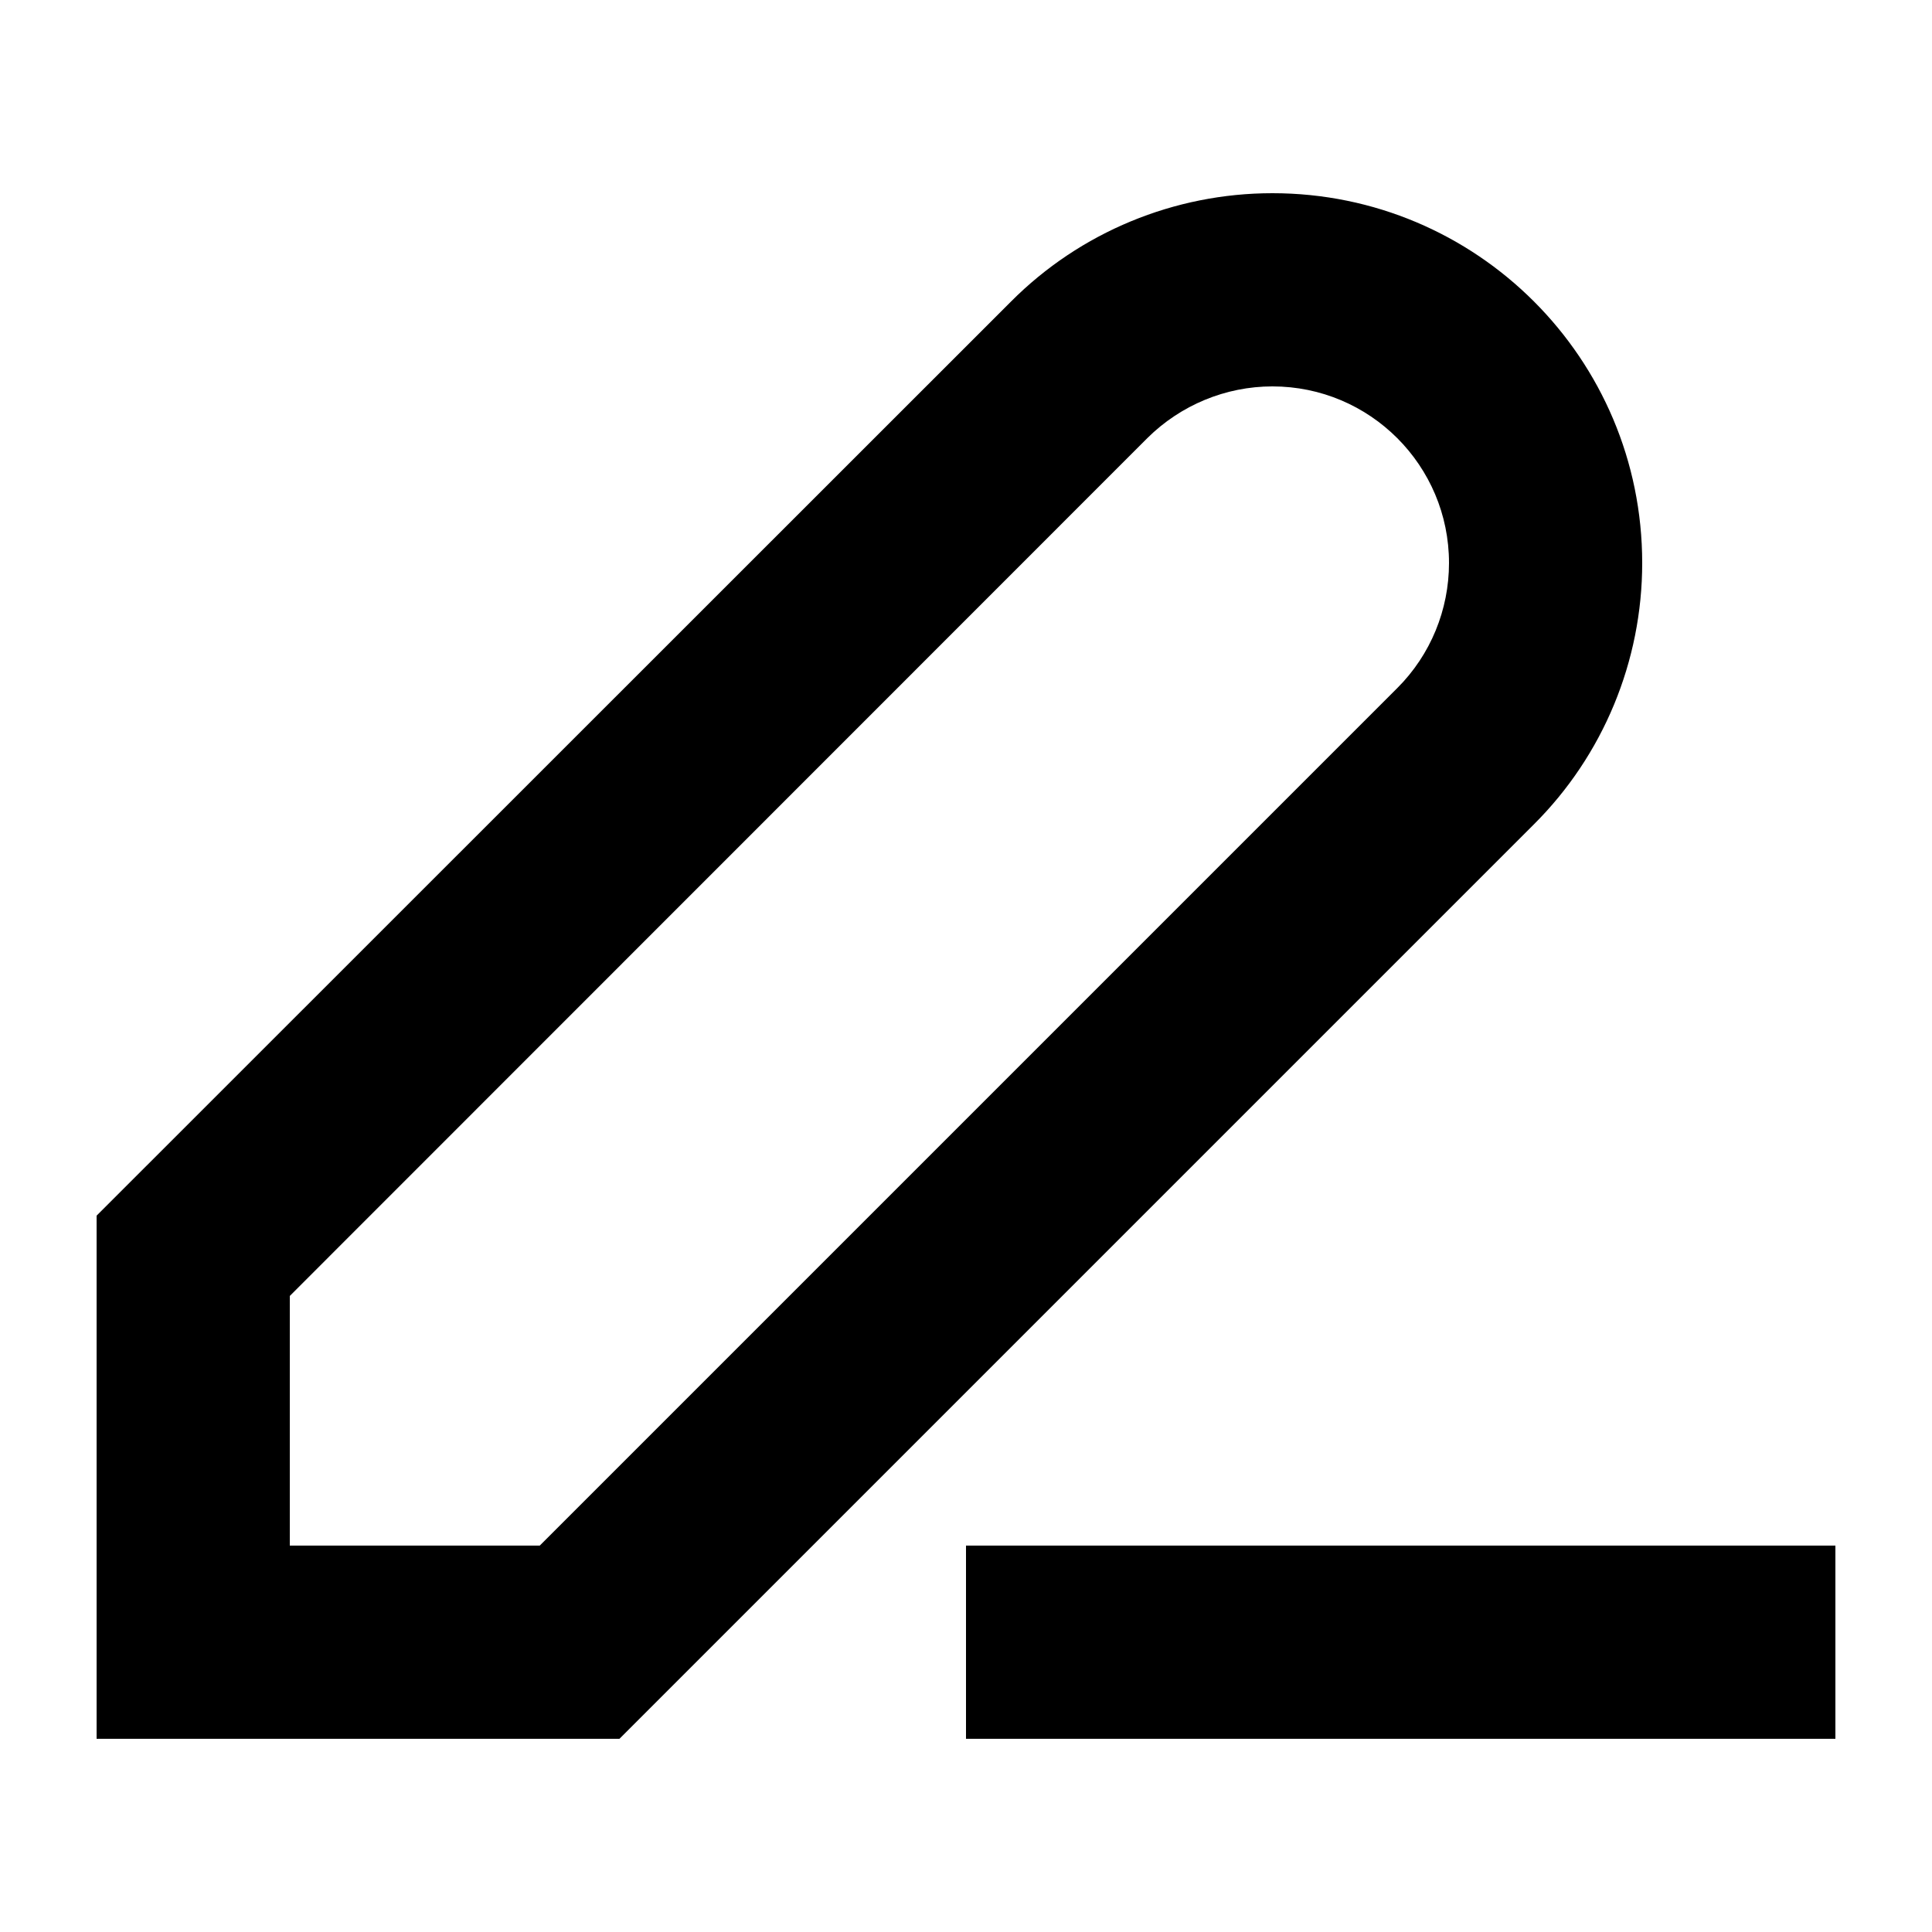 <svg xmlns="http://www.w3.org/2000/svg" viewBox="0 0 640 640"><!--! Font Awesome Pro 7.1.0 by @fontawesome - https://fontawesome.com License - https://fontawesome.com/license (Commercial License) Copyright 2025 Fonticons, Inc. --><path fill="currentColor" d="M421.5 64C489.2 64 544 118.8 544 186.5C544 219 531.1 250.2 508.1 273.1L205.2 576L32 576L32 402.7L334.9 99.9C357.8 76.9 389 64 421.5 64zM608 576L320 576L320 512L608 512L608 576zM421.5 128C406 128 391.1 134.2 380.1 145.1L96 429.3L96 512L178.8 512L462.9 227.9C473.9 216.9 480 202 480 186.5C480 154.2 453.8 128 421.5 128z"/></svg>